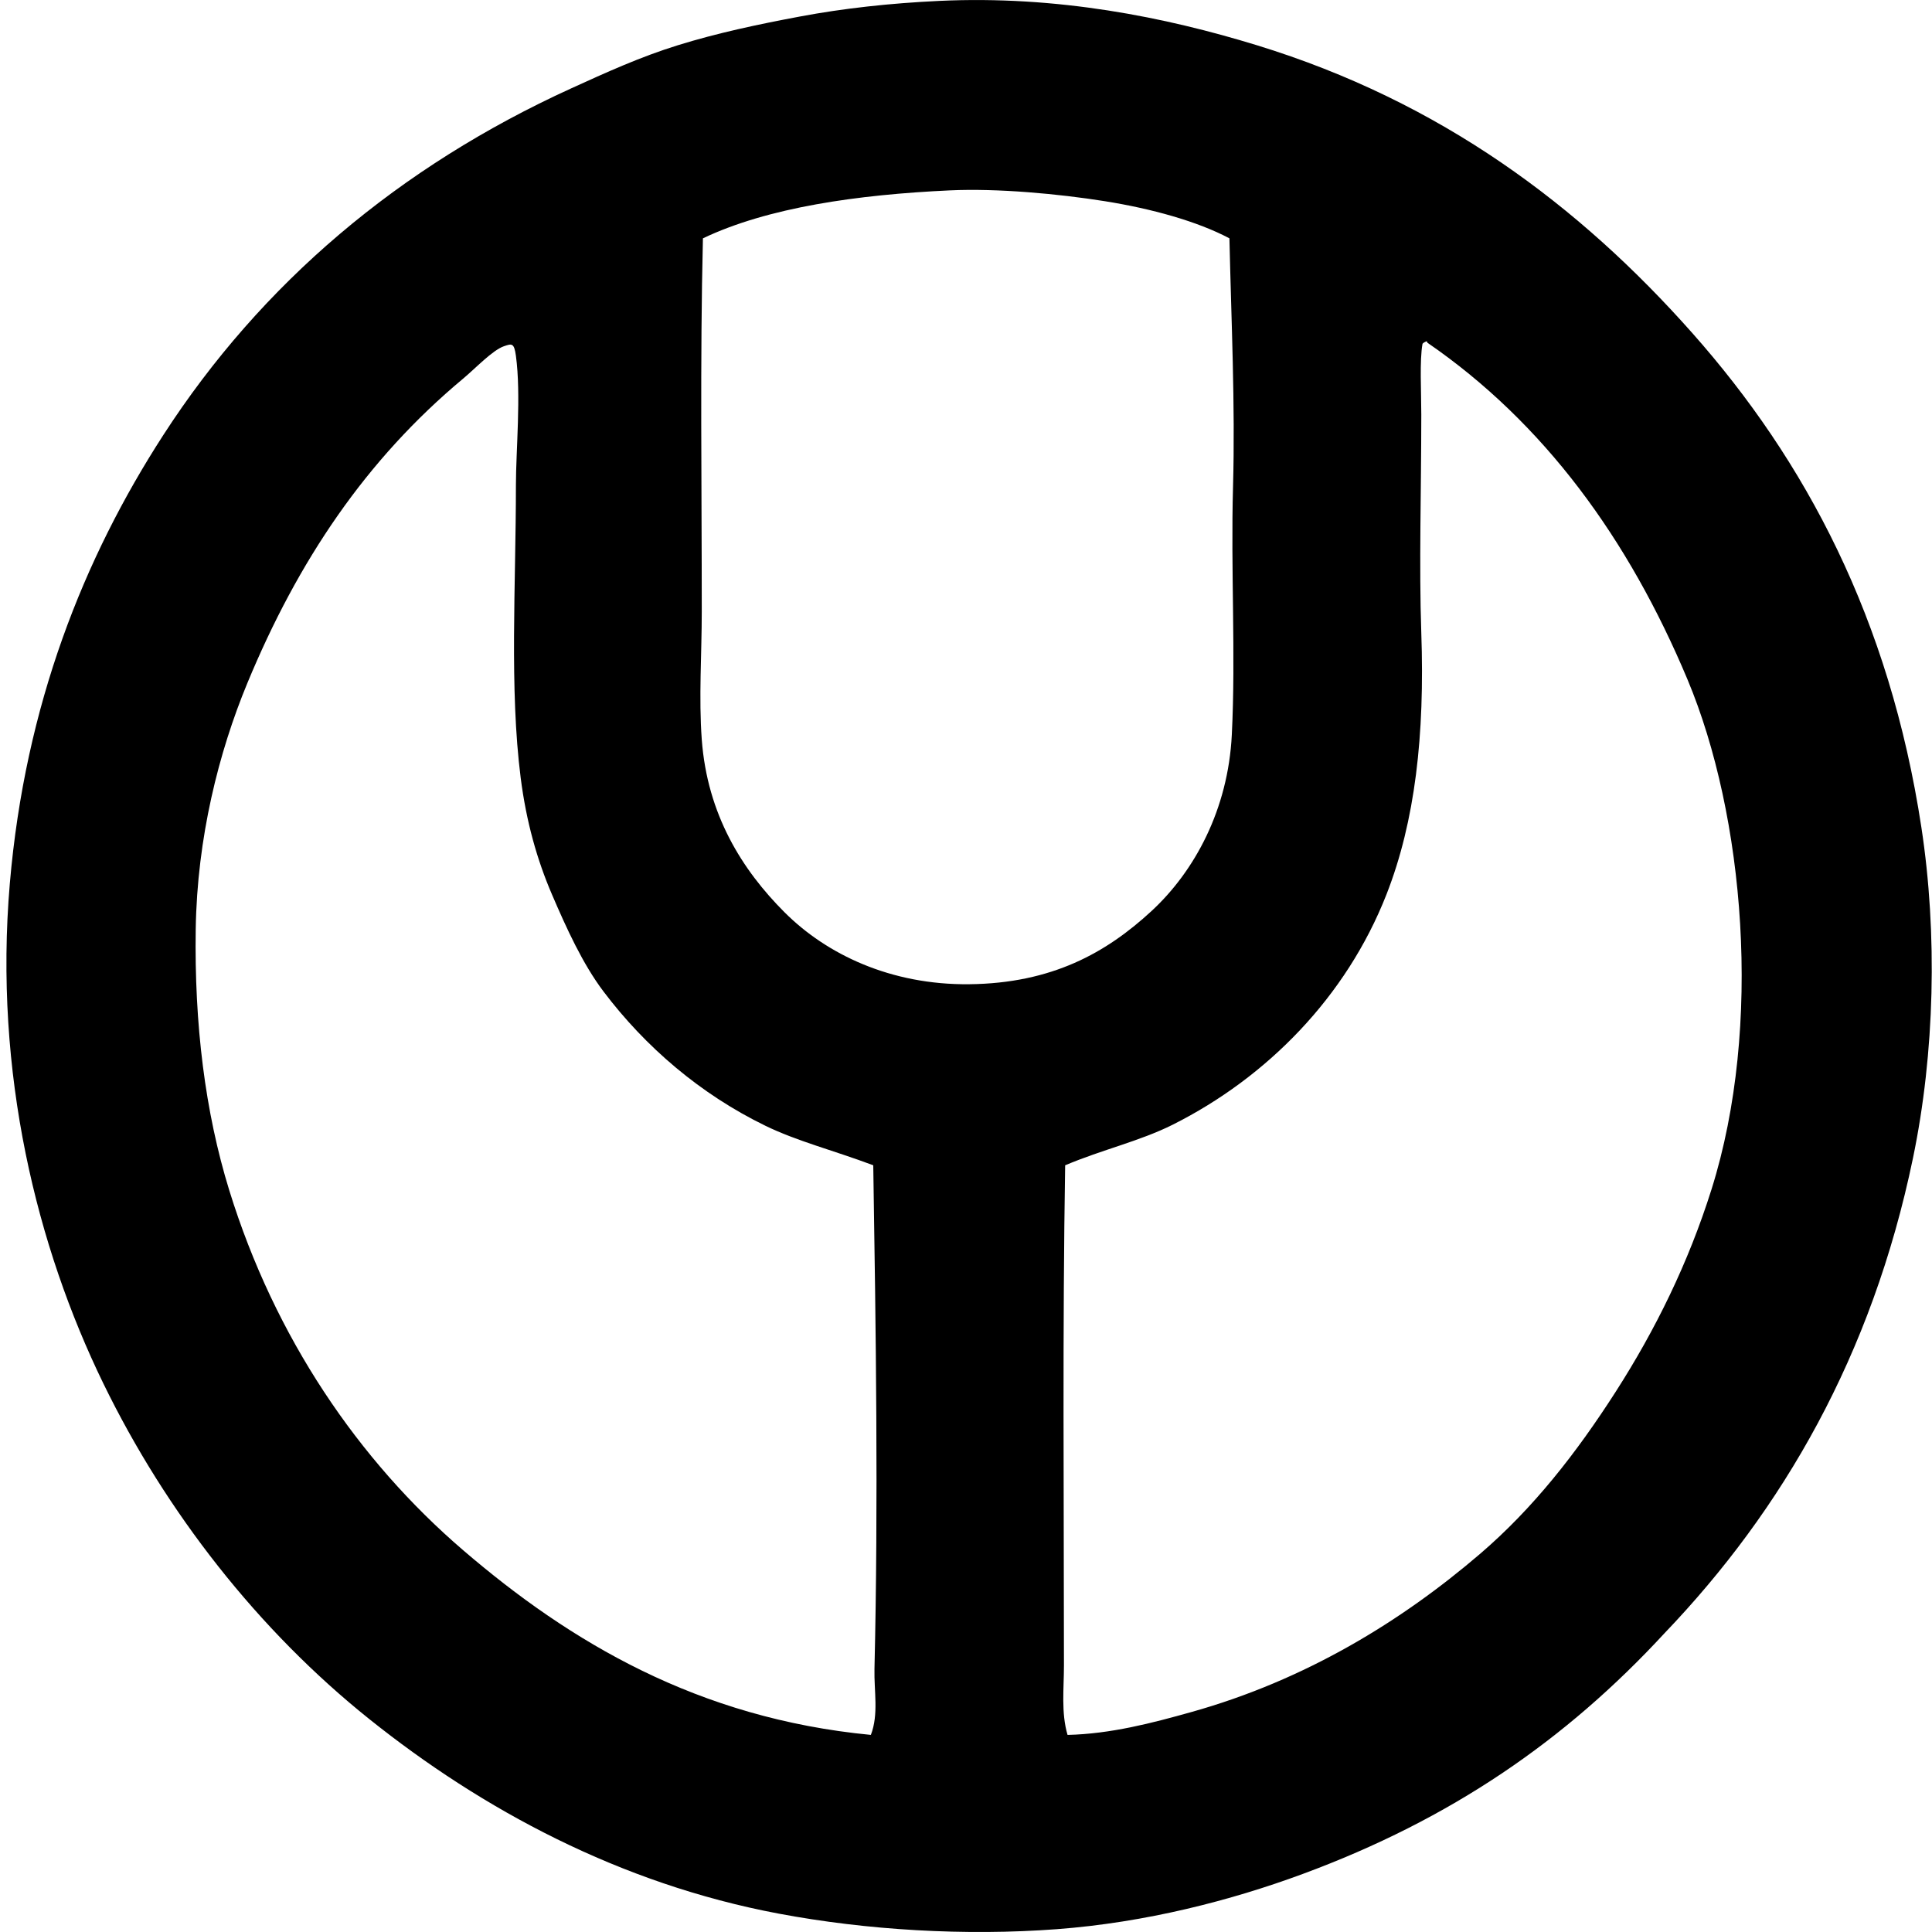 <svg xmlns="http://www.w3.org/2000/svg" width="200" height="200" fill="none" viewBox="0 0 200 200">
  <path fill="#000" fill-rule="evenodd" d="M172.333 169.045c-10.262 11.12-22.133 19.281-37.493 24.953-7.409 2.738-16.223 5.019-25.448 5.711-9.443.707-19.638.11-28.8-1.614-16.465-3.101-30.689-10.804-42.33-20.111-11.536-9.22-21.076-21.446-27.56-34.76-6.883-14.131-11.36-32.163-9.685-51.765C2.6 72.986 8.664 57.78 16.91 45.03 27.078 29.306 41.353 17.253 59.116 9.155c3.619-1.65 7.177-3.27 11.048-4.47 4.107-1.272 8.28-2.158 12.663-2.978 4.49-.843 9.307-1.374 14.4-1.614 12.211-.575 23.41 1.68 32.898 4.595 19.028 5.843 33.366 16.596 45.063 29.792 11.726 13.227 20.417 29.58 23.709 51.147 1.686 11.033 1.392 23.385-.868 34.265-4.25 20.462-13.496 36.4-25.696 49.154ZM72.647 63.278c0 4.434-.32 8.952 0 13.284.575 7.754 4.173 13.48 8.566 17.875 4.36 4.363 11 7.535 19.117 7.45 8.574-.092 14.198-3.261 18.869-7.572 4.472-4.128 7.933-10.525 8.318-18.249.417-8.351-.117-16.994.126-25.698.235-8.53-.184-17.217-.373-25.696-3.313-1.755-8.025-3.068-12.913-3.847-4.746-.756-11.085-1.346-16.017-1.118-9.572.442-18.85 1.762-25.573 4.965-.306 12.568-.117 25.74-.12 38.606Zm74.61-27.685c-.311 1.726-.125 4.921-.125 7.325-.002 7.915-.242 15.58 0 22.595.368 10.602-.638 19.497-3.598 27.062-4.176 10.663-12.418 18.969-22.098 23.835-3.435 1.726-7.297 2.582-11.171 4.221-.278 16.816-.128 34.469-.125 51.768 0 2.426-.304 4.906.373 7.199 4.485-.107 8.758-1.231 12.785-2.359 11.853-3.313 21.783-9.412 29.921-16.387 5.506-4.72 9.963-10.428 14.026-16.76 4.122-6.423 7.537-13.362 9.933-20.978 5.325-16.931 3.397-38.72-2.483-52.761-6.104-14.573-14.849-26.575-26.94-34.883-.007-.076-.02-.148-.125-.125-.145.061-.283.135-.373.248Zm-68.03 80.942c-6.705-3.262-12.408-8.143-16.758-13.904-2.15-2.848-3.823-6.526-5.338-10.056-1.532-3.57-2.648-7.498-3.228-12.042-1.177-9.23-.495-19.982-.495-30.29 0-3.602.551-9.346 0-13.407-.187-1.36-.424-1.274-1.242-.993-1.18.406-2.96 2.301-4.219 3.35-10.058 8.383-17.104 18.873-22.345 31.533-2.958 7.143-5.195 16-5.34 25.448-.151 9.82.96 18.925 3.476 27.062 4.71 15.22 13.365 27.936 24.209 37.243 11.072 9.506 24.304 17.401 42.205 19.117.825-2.145.32-4.523.373-6.827.409-17.232.143-35.197-.125-52.14-4.15-1.556-7.846-2.478-11.174-4.094Z" clip-rule="evenodd"/>
</svg>
